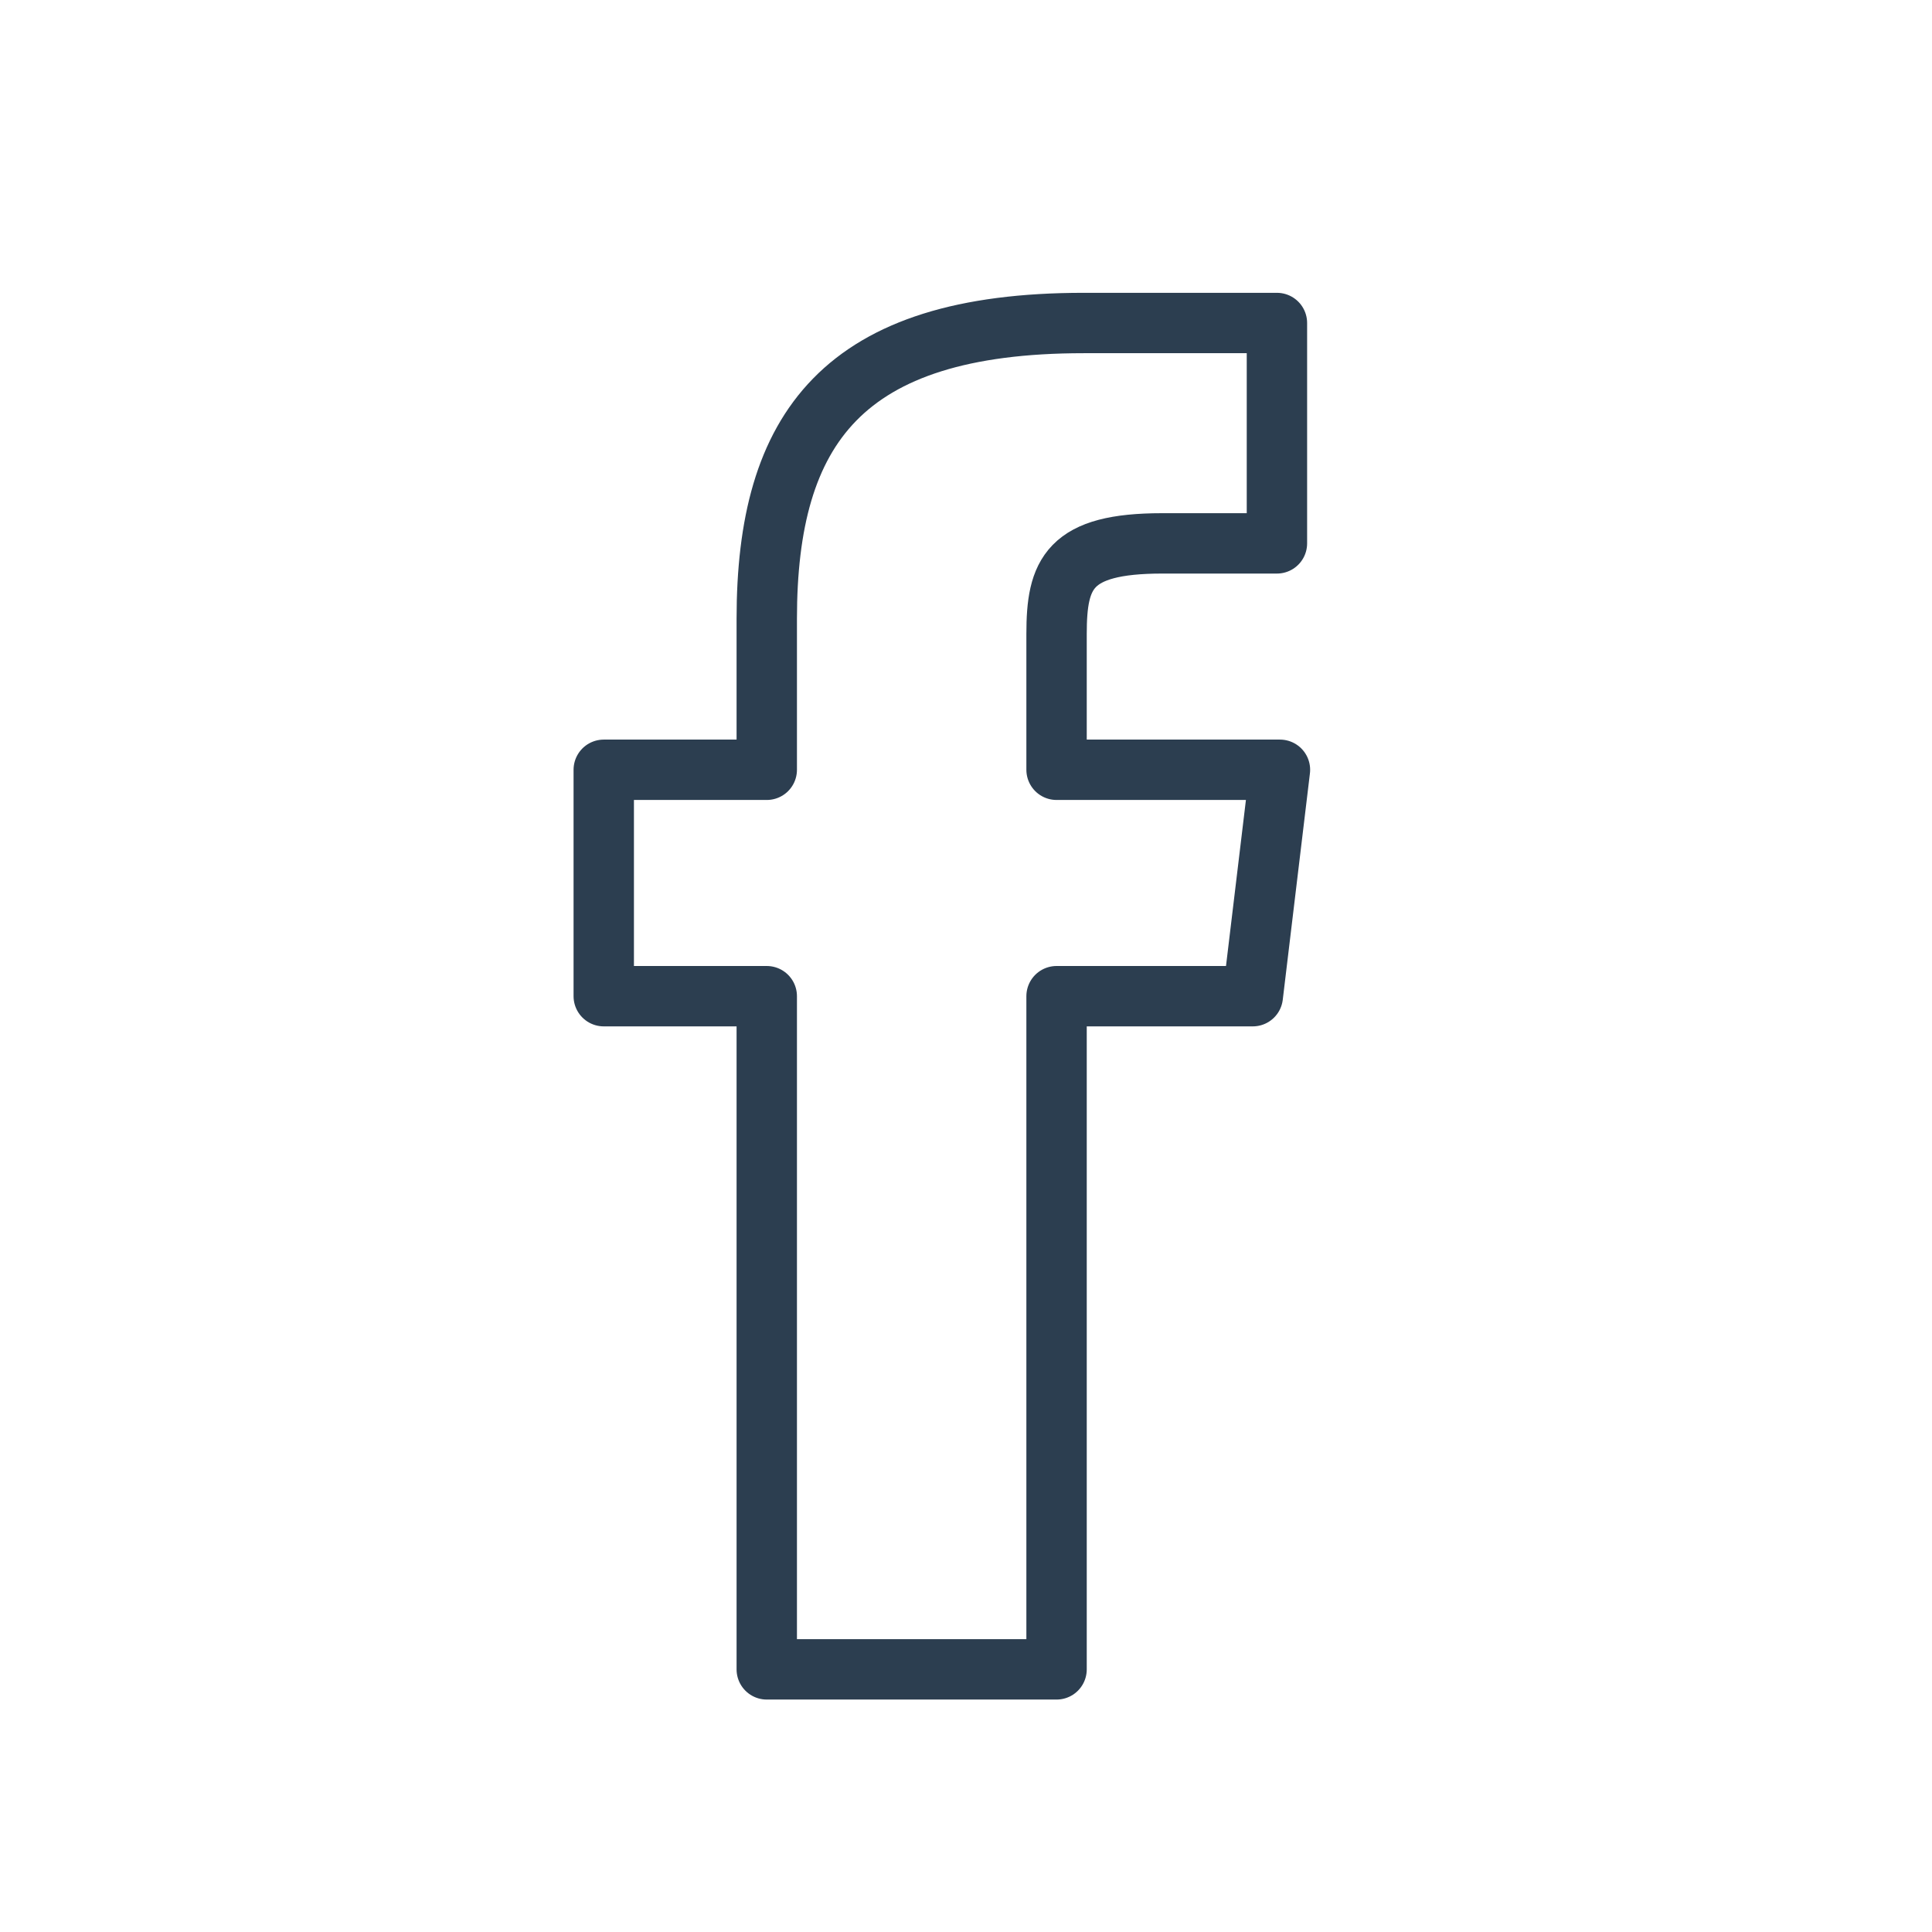 <?xml version="1.0" ?><!DOCTYPE svg  PUBLIC '-//W3C//DTD SVG 1.1//EN'  'http://www.w3.org/Graphics/SVG/1.1/DTD/svg11.dtd'><svg enable-background="new 0 0 64 64" id="Layer_1" version="1.1" viewBox="0 0 64 64" xml:space="preserve" xmlns="http://www.w3.org/2000/svg" xmlns:xlink="http://www.w3.org/1999/xlink"><path d="  M42.3,10.7h-6.4c-8,0-10.5,3.5-10.5,9.8v5H20V33h5.4v22.3H35V33h6.5l0.9-7.5H35V21c0-2,0.4-3,3.5-3h3.8V10.7L42.3,10.7z" fill="none" stroke="#2C3E50" stroke-linecap="round" stroke-linejoin="round" stroke-miterlimit="10" stroke-width="2"/></svg>